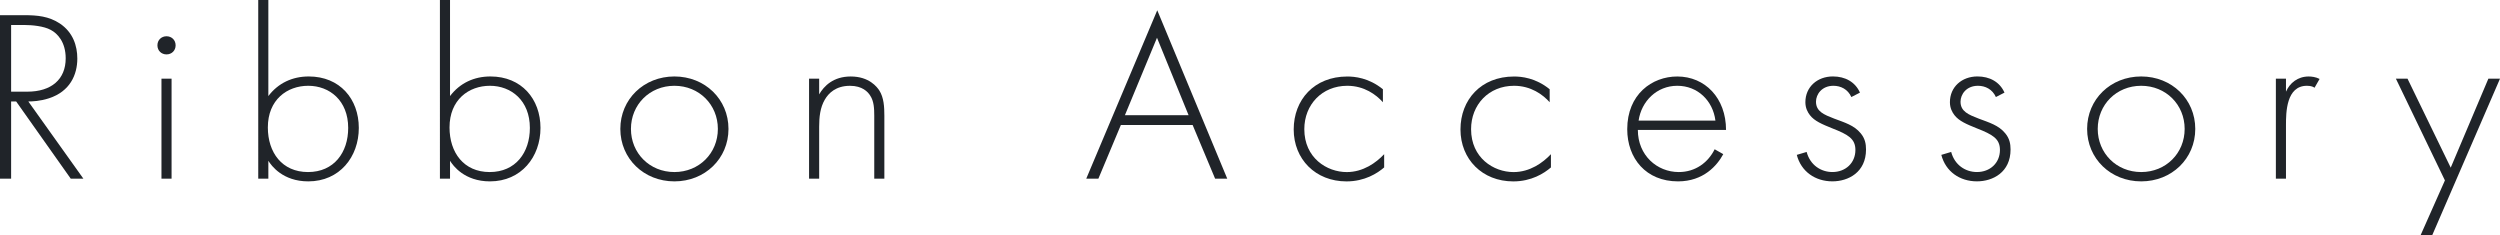 <?xml version="1.0" encoding="UTF-8"?>
<svg id="_レイヤー_1" data-name=" レイヤー 1" xmlns="http://www.w3.org/2000/svg" viewBox="0 0 989.39 93.03">
  <defs>
    <style>
      .cls-1 {
        fill: #202429;
        stroke-width: 0px;
      }
    </style>
  </defs>
  <path class="cls-1" d="M28,70.71L6.4,40.16h-2v30.56H0V6.01h9.6c5.1,0,9.7.39,14.1,3.3,5.2,3.49,6.9,8.83,6.9,13.87,0,6.4-2.9,13-11.2,15.71-3.5,1.16-6.7,1.26-8.2,1.26l21.8,30.56h-5ZM4.4,36.28h6.4c9.5,0,15.2-4.85,15.2-13.19,0-6.5-3.3-9.89-5.9-11.25-2.8-1.55-7.6-1.94-10.2-1.94h-5.5s0,26.38,0,26.38Z"/>
  <path class="cls-1" d="M62.3,17.94c0-2.13,1.6-3.59,3.6-3.59s3.6,1.46,3.6,3.59-1.6,3.59-3.6,3.59-3.6-1.46-3.6-3.59ZM67.9,31.14v39.58h-4V31.14h4Z"/>
  <path class="cls-1" d="M106.2,0v38.02c3.9-5.14,9.5-7.76,16-7.76,12.3,0,19.8,8.92,19.8,20.37s-7.6,21.15-20,21.15c-10.1,0-14.6-6.21-15.8-8.15v7.08h-4V0h4ZM137.8,50.63c0-10.86-7.4-16.68-15.8-16.68s-16,5.53-16,16.49c0,9.89,5.6,17.65,15.9,17.65s15.9-7.76,15.9-17.46Z"/>
  <path class="cls-1" d="M178.1,0v38.02c3.9-5.14,9.5-7.76,16-7.76,12.3,0,19.8,8.92,19.8,20.37s-7.6,21.15-20,21.15c-10.1,0-14.6-6.21-15.8-8.15v7.08h-4V0h4ZM209.7,50.63c0-10.86-7.4-16.68-15.8-16.68s-16,5.53-16,16.49c0,9.89,5.6,17.65,15.9,17.65s15.9-7.76,15.9-17.46h0Z"/>
  <path class="cls-1" d="M288.3,51.02c0,11.74-9.3,20.76-21.4,20.76s-21.4-9.02-21.4-20.76,9.3-20.76,21.4-20.76,21.4,9.02,21.4,20.76ZM284.1,51.02c0-9.6-7.4-17.07-17.2-17.07s-17.2,7.47-17.2,17.07,7.4,17.07,17.2,17.07,17.2-7.47,17.2-17.07Z"/>
  <path class="cls-1" d="M320.19,31.14h4v6.21c1.9-3.3,5.6-7.08,12.5-7.08,7.3,0,10.4,4.17,11.3,5.53,1.8,2.81,2,6.5,2,9.99v24.93h-4v-24.93c0-2.72-.1-5.72-1.6-7.95-.9-1.46-3.1-3.88-8-3.88-5.6,0-8.5,2.91-10,5.53-1.8,3.1-2.2,6.79-2.2,10.67v20.56h-4V31.14h0Z"/>
  <path class="cls-1" d="M471.99,49.47h-28.4l-8.9,21.24h-4.8l28.1-66.64,27.7,66.64h-4.8l-8.9-21.24h0ZM470.39,45.59l-12.5-30.65-12.7,30.65h25.2Z"/>
  <path class="cls-1" d="M547.29,40.45c-2.7-3.01-7.4-6.5-14.1-6.5-10,0-17,7.47-17,17.17,0,11.35,8.9,16.98,16.8,16.98,6.5,0,11.6-3.69,14.8-7.08v5.24c-2.7,2.33-7.7,5.53-14.9,5.53-12.3,0-20.9-8.83-20.9-20.56s8.1-20.95,21.2-20.95c2.9,0,8.5.49,14.1,5.04v5.14h0Z"/>
  <path class="cls-1" d="M613.29,40.45c-2.7-3.01-7.4-6.5-14.1-6.5-10,0-17,7.47-17,17.17,0,11.35,8.9,16.98,16.8,16.98,6.5,0,11.6-3.69,14.8-7.08v5.24c-2.7,2.33-7.7,5.53-14.9,5.53-12.3,0-20.9-8.83-20.9-20.56s8.1-20.95,21.2-20.95c2.9,0,8.5.49,14.1,5.04v5.14h0Z"/>
  <path class="cls-1" d="M648.19,51.41c0,10.09,7.6,16.68,16.2,16.68,6.6,0,11.6-3.78,14.2-9.02l3.4,1.94c-2.4,4.46-7.8,10.77-17.9,10.77-12.7,0-20.1-9.12-20.1-20.66,0-13.77,9.8-20.85,19.8-20.85,11,0,19.3,8.54,19.3,21.15h-34.9ZM678.89,47.72c-1-7.86-7-13.77-15.1-13.77s-14.2,6.11-15.3,13.77h30.4,0Z"/>
  <path class="cls-1" d="M732.69,38.41c-1.4-3.1-4.2-4.46-7.1-4.46-4.6,0-6.9,3.39-6.9,6.3,0,3.88,3.2,5.14,7.2,6.69,4.1,1.55,7.9,2.62,10.5,5.82,1.7,2.04,2.1,4.17,2.1,6.4,0,9.02-7,12.61-13.3,12.61-6.8,0-12.4-3.88-14.1-10.48l3.9-1.16c1.4,5.24,5.7,7.95,10.2,7.95,5.2,0,9.1-3.59,9.1-8.73,0-4.46-2.9-6.11-9.1-8.54-4.1-1.65-7.1-2.91-8.9-5.24-.9-1.16-1.8-2.81-1.8-5.14,0-6.01,4.7-10.18,10.9-10.18,4.8,0,8.8,2.13,10.7,6.4l-3.4,1.75h0Z"/>
  <path class="cls-1" d="M789.89,38.41c-1.4-3.1-4.2-4.46-7.1-4.46-4.6,0-6.9,3.39-6.9,6.3,0,3.88,3.2,5.14,7.2,6.69,4.1,1.55,7.9,2.62,10.5,5.82,1.7,2.04,2.1,4.17,2.1,6.4,0,9.02-7,12.61-13.3,12.61-6.8,0-12.4-3.88-14.1-10.48l3.9-1.16c1.4,5.24,5.7,7.95,10.2,7.95,5.2,0,9.1-3.59,9.1-8.73,0-4.46-2.9-6.11-9.1-8.54-4.1-1.65-7.1-2.91-8.9-5.24-.9-1.16-1.8-2.81-1.8-5.14,0-6.01,4.7-10.18,10.9-10.18,4.8,0,8.8,2.13,10.7,6.4l-3.4,1.75h0Z"/>
  <path class="cls-1" d="M868.79,51.02c0,11.74-9.3,20.76-21.4,20.76s-21.4-9.02-21.4-20.76,9.3-20.76,21.4-20.76,21.4,9.02,21.4,20.76ZM864.59,51.02c0-9.6-7.4-17.07-17.2-17.07s-17.2,7.47-17.2,17.07,7.4,17.07,17.2,17.07,17.2-7.47,17.2-17.07Z"/>
  <path class="cls-1" d="M900.69,31.14h4v5.14c1.5-3.4,4.6-6.01,9-6.01,1.1,0,2.8.19,4.3.97l-2,3.49c-.4-.29-1.2-.78-3-.78-8.2,0-8.3,10.57-8.3,15.52v21.24h-4V31.14Z"/>
  <path class="cls-1" d="M967.59,71.39l-19.4-40.25h4.6l17.1,35.21,14.9-35.21h4.6l-26.8,61.89h-4.6l9.6-21.63h0Z"/>
</svg>